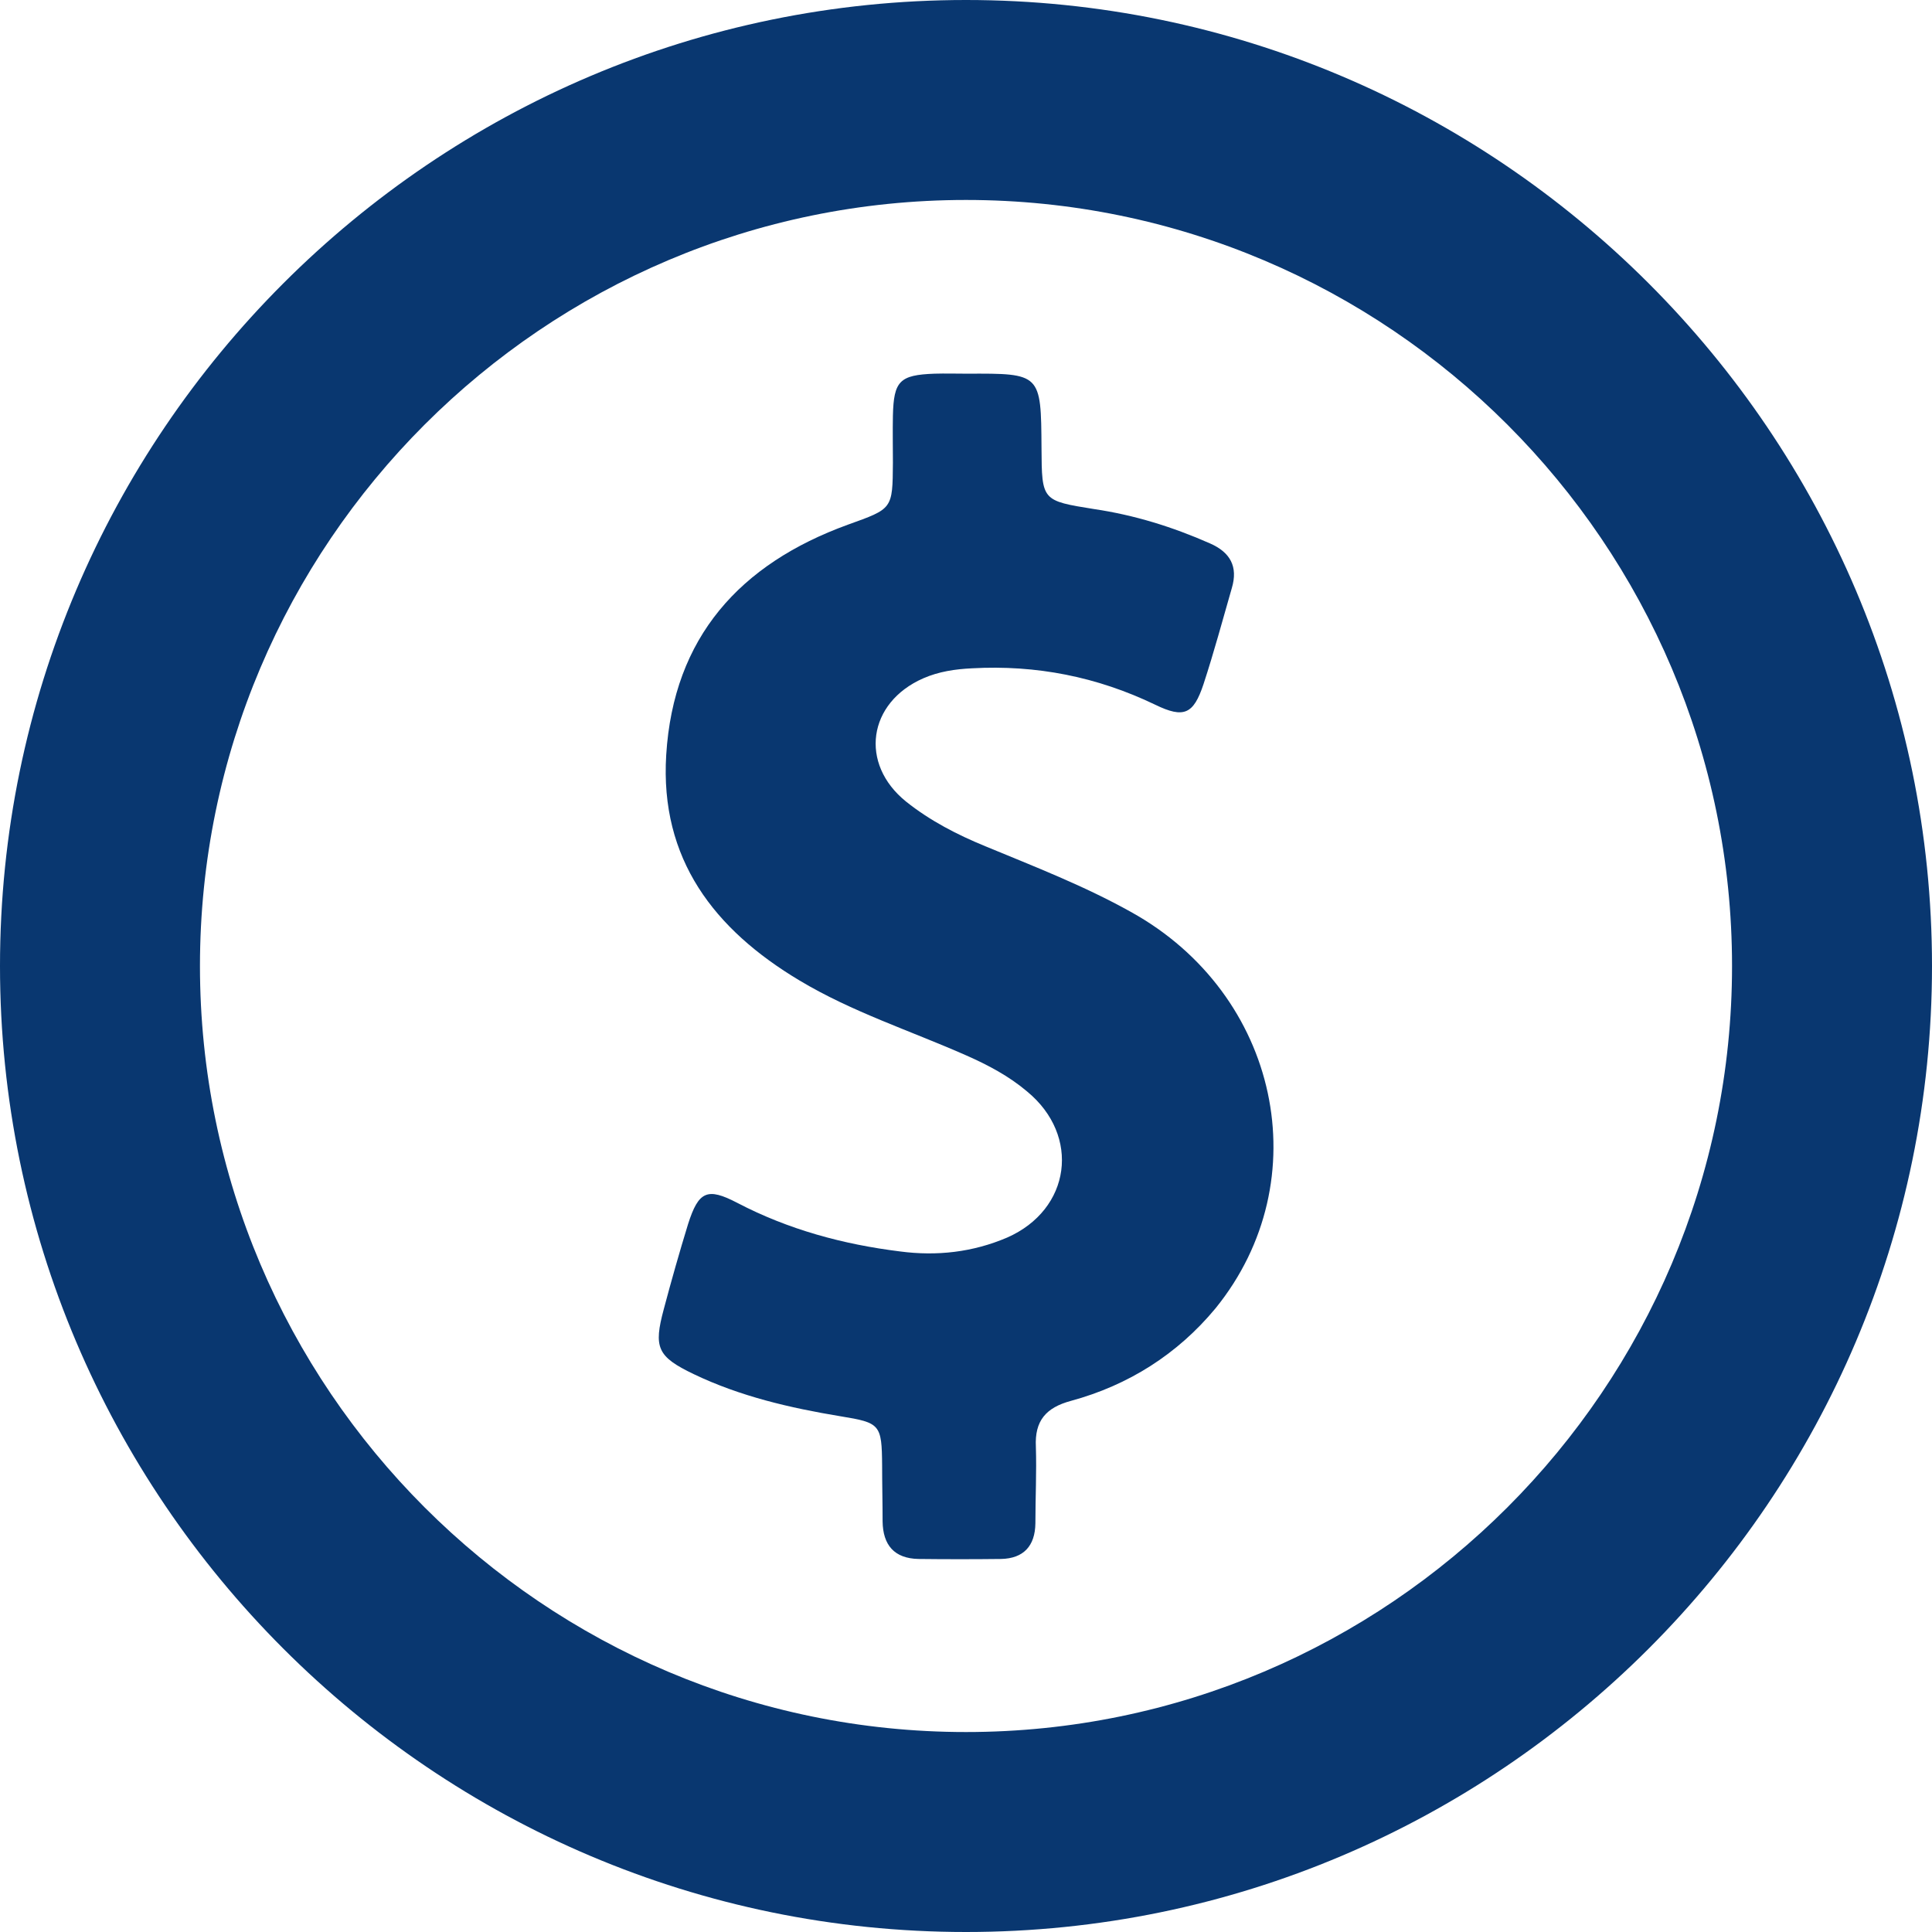 <svg width="12" height="12" viewBox="0 0 12 12" fill="none" xmlns="http://www.w3.org/2000/svg">
<path d="M6 0C2.693 0 0 2.693 0 6C0 9.307 2.693 12 6 12C9.307 12 12 9.307 12 6C12 2.693 9.307 0 6 0ZM6 10.758C3.377 10.758 1.242 8.623 1.242 6C1.242 3.377 3.377 1.242 6 1.242C8.623 1.242 10.758 3.377 10.758 6C10.758 8.623 8.623 10.758 6 10.758Z" fill="#093770"/>
<path d="M7.024 5.664C6.734 5.502 6.426 5.383 6.122 5.257C5.946 5.185 5.777 5.098 5.628 4.979C5.336 4.744 5.39 4.364 5.735 4.213C5.831 4.171 5.933 4.156 6.037 4.151C6.436 4.129 6.813 4.203 7.175 4.377C7.354 4.464 7.413 4.436 7.475 4.25C7.54 4.052 7.594 3.851 7.651 3.653C7.691 3.519 7.641 3.43 7.515 3.375C7.284 3.273 7.046 3.199 6.796 3.162C6.471 3.11 6.471 3.11 6.469 2.783C6.466 2.319 6.466 2.319 6.005 2.321C5.938 2.321 5.871 2.319 5.804 2.321C5.588 2.329 5.551 2.366 5.546 2.582C5.544 2.678 5.546 2.778 5.546 2.874C5.544 3.164 5.544 3.159 5.266 3.259C4.597 3.502 4.183 3.958 4.138 4.689C4.098 5.336 4.436 5.773 4.966 6.09C5.293 6.286 5.655 6.402 6.003 6.556C6.139 6.616 6.268 6.685 6.379 6.779C6.714 7.054 6.652 7.513 6.255 7.687C6.042 7.778 5.819 7.803 5.591 7.773C5.236 7.729 4.897 7.637 4.579 7.471C4.393 7.374 4.339 7.399 4.274 7.602C4.22 7.778 4.17 7.954 4.123 8.131C4.059 8.369 4.081 8.426 4.309 8.535C4.597 8.673 4.907 8.745 5.222 8.797C5.467 8.837 5.477 8.847 5.479 9.102C5.479 9.219 5.482 9.335 5.482 9.45C5.484 9.596 5.554 9.68 5.705 9.683C5.876 9.685 6.047 9.685 6.218 9.683C6.357 9.68 6.429 9.603 6.431 9.462C6.431 9.303 6.439 9.145 6.434 8.986C6.426 8.825 6.496 8.743 6.652 8.701C7.009 8.604 7.314 8.411 7.55 8.126C8.194 7.332 7.946 6.174 7.024 5.664Z" fill="#093770"/>
</svg>
